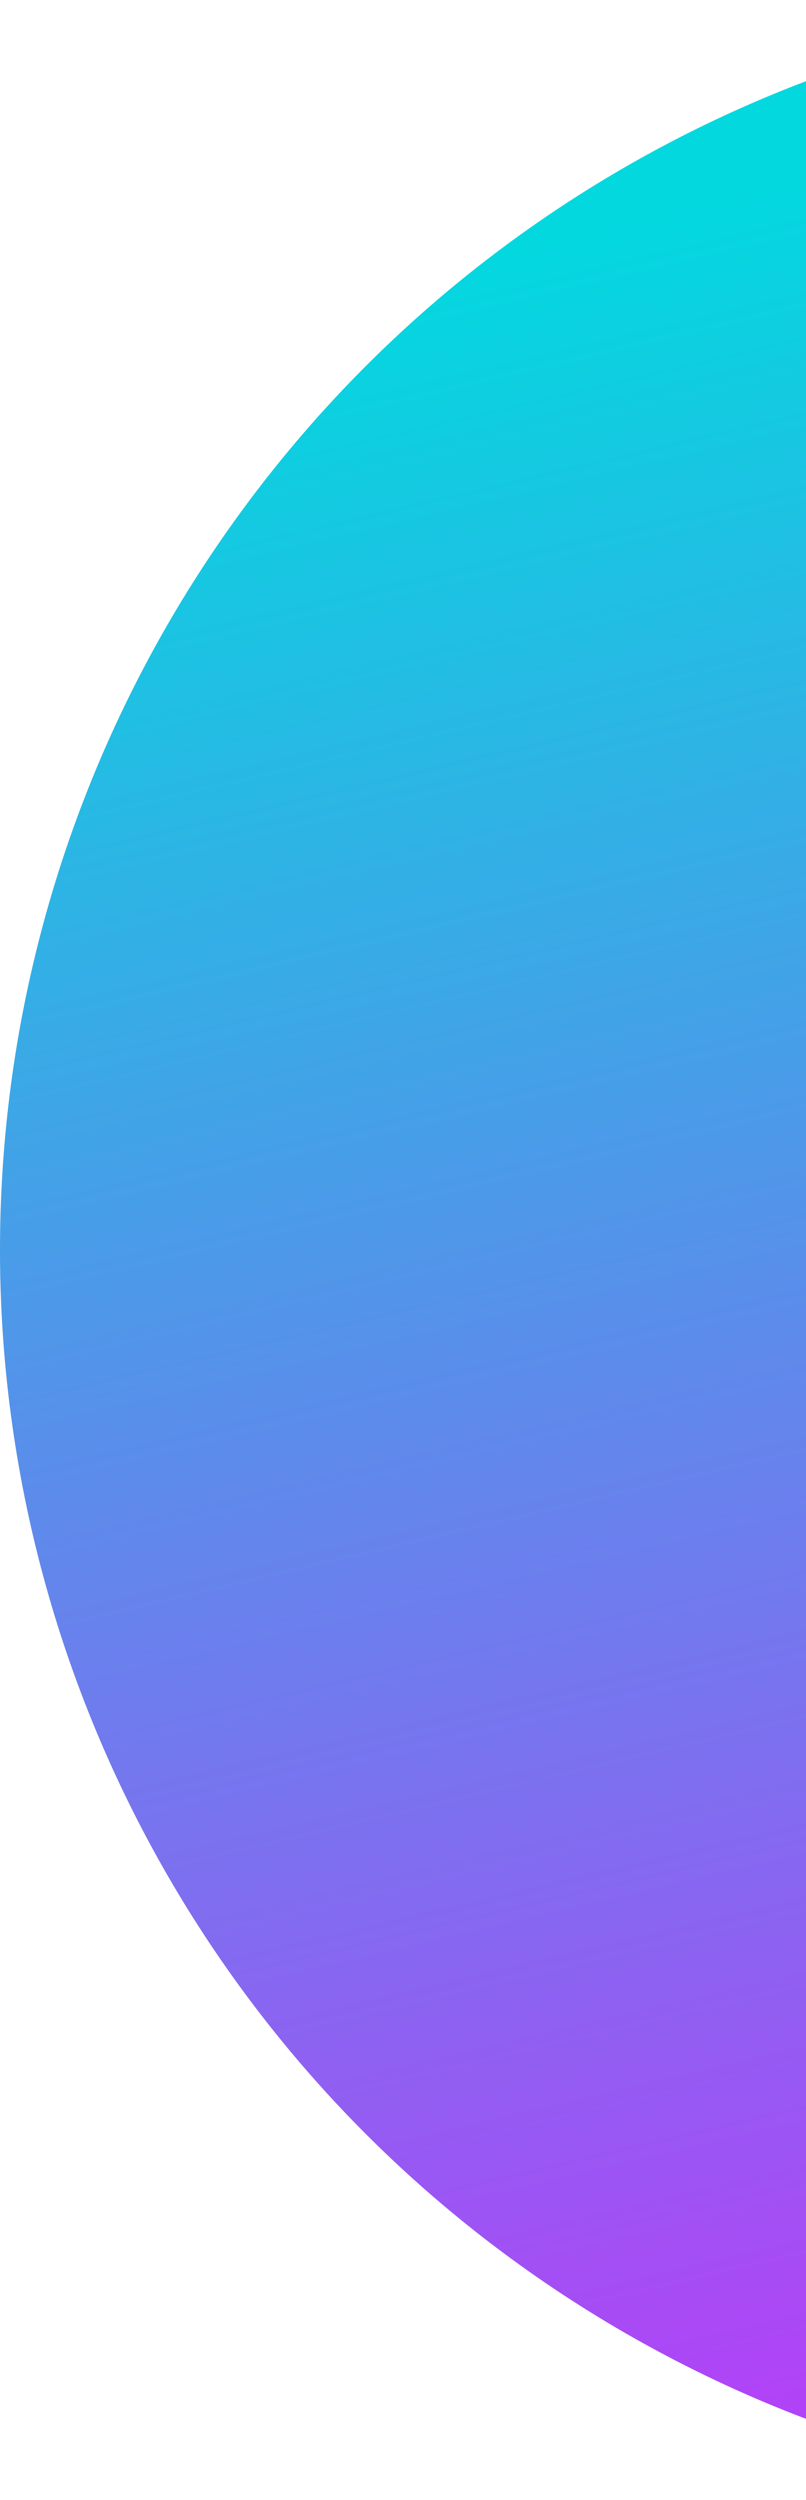 <?xml version="1.0" encoding="UTF-8"?> <svg xmlns="http://www.w3.org/2000/svg" width="263" height="815" viewBox="0 0 263 815" fill="none"> <circle cx="407.5" cy="407.5" r="407.5" fill="url(#a)"></circle> <defs> <linearGradient id="a" x1="46" y1="110" x2="252.5" y2="986.5" gradientUnits="userSpaceOnUse"> <stop stop-color="#03D8DF"></stop> <stop offset="1" stop-color="#E219FD"></stop> </linearGradient> </defs> </svg> 